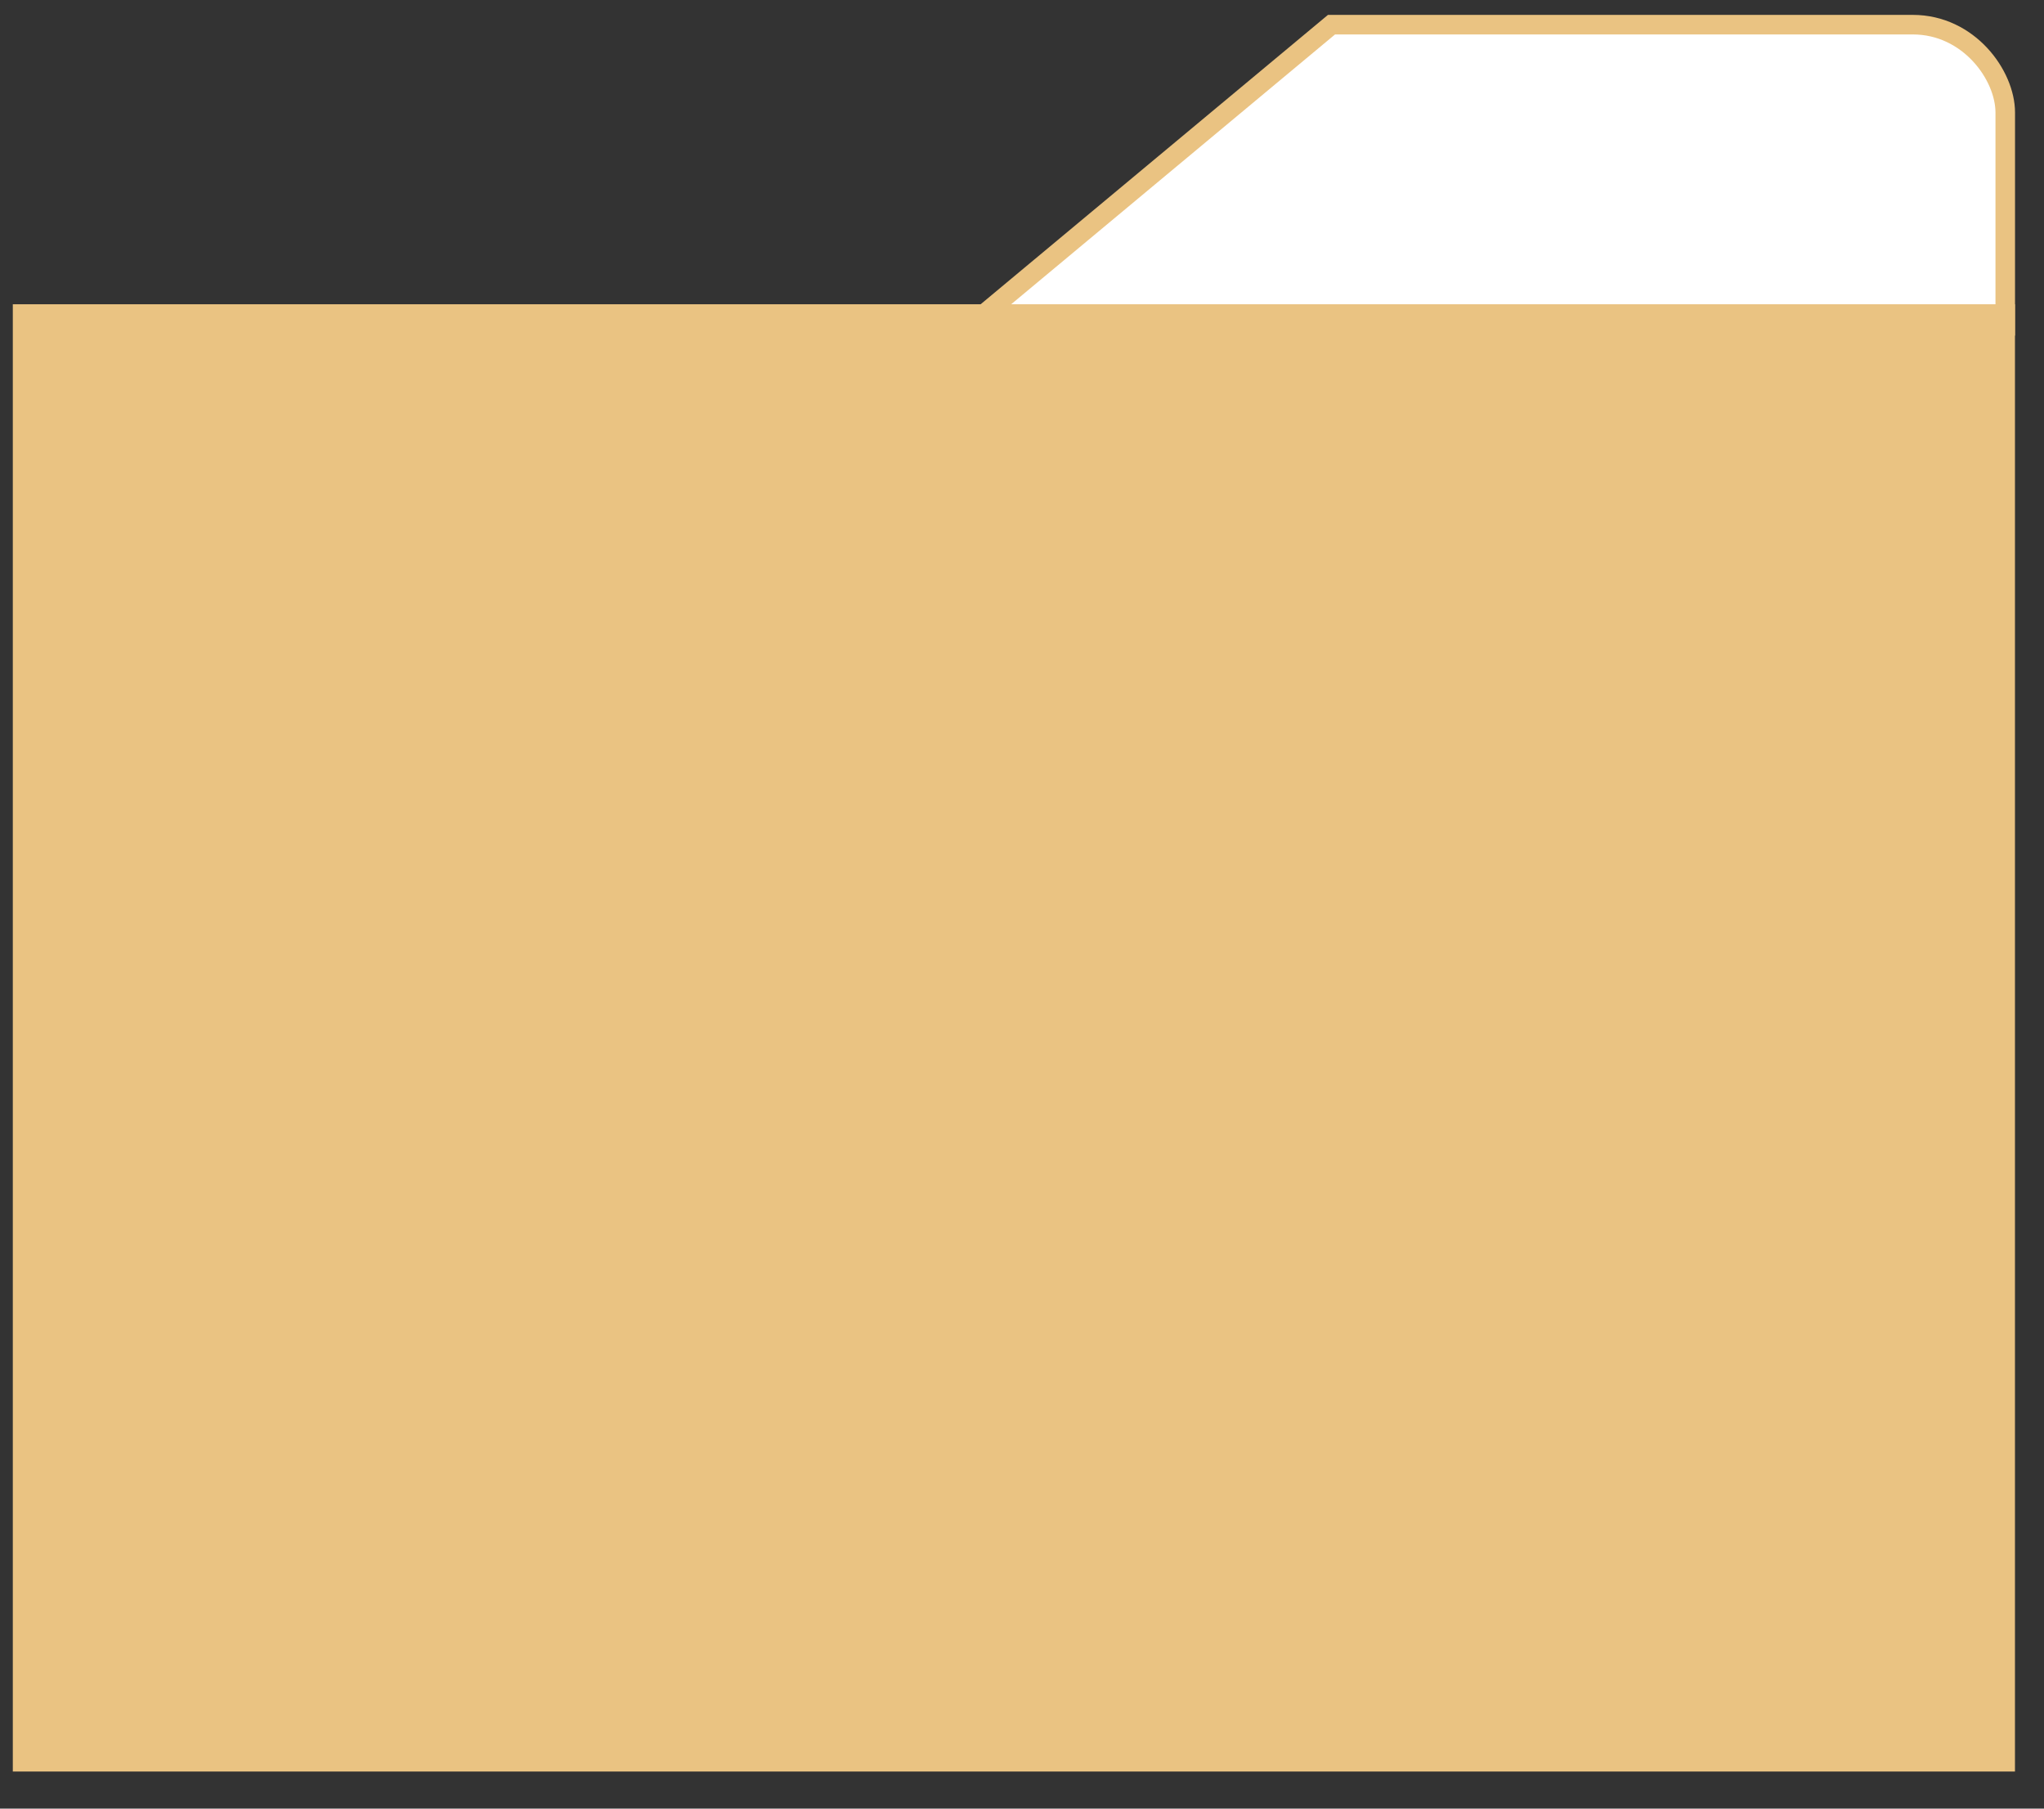 <?xml version="1.0" encoding="UTF-8" standalone="no"?>
<!-- Created with Inkscape (http://www.inkscape.org/) -->

<svg
   width="52mm"
   height="46mm"
   viewBox="0 0 52 46"
   version="1.1"
   id="svg5"
   inkscape:version="1.1 (c68e22c387, 2021-05-23)"
   sodipodi:docname="folder_win-10_build-9841.svg"
   xmlns:inkscape="http://www.inkscape.org/namespaces/inkscape"
   xmlns:sodipodi="http://sodipodi.sourceforge.net/DTD/sodipodi-0.dtd"
   xmlns="http://www.w3.org/2000/svg"
   xmlns:svg="http://www.w3.org/2000/svg">
  <rect x="0" y="0" width="52" height="46" fill="#333333" stroke="none"/>
  <sodipodi:namedview
     id="namedview7"
     pagecolor="#ffffff"
     bordercolor="#666666"
     borderopacity="1.0"
     inkscape:pageshadow="2"
     inkscape:pageopacity="0.0"
     inkscape:pagecheckerboard="0"
     inkscape:document-units="mm"
     showgrid="false"
     inkscape:zoom="1"
     inkscape:cx="266.5"
     inkscape:cy="239.5"
     inkscape:window-width="1920"
     inkscape:window-height="1017"
     inkscape:window-x="1912"
     inkscape:window-y="-8"
     inkscape:window-maximized="1"
     inkscape:current-layer="layer1" />
  <defs
     id="defs2" />
  <g
     inkscape:label="Capa 1"
     inkscape:groupmode="layer"
     id="layer1">
    <g
       id="g4785"
       transform="matrix(1.658,0,0,1.658,-0.324,-0.578)">
      <path
         style="fill:#ffffff;fill-opacity:1;stroke:#eac382;stroke-width:0.3;stroke-linecap:butt;stroke-linejoin:miter;stroke-miterlimit:4;stroke-dasharray:none;stroke-opacity:1"
         d="m 30.964,5.347 v -3.272 c 0,-0.573 -0.559,-1.348 -1.418,-1.348 H 20.626 L 15.079,5.347 Z"
         id="path915"
         sodipodi:nodetypes="cssccc" />
      <rect
         style="fill:#eac382;fill-opacity:1;fill-rule:evenodd;stroke:none;stroke-width:0.607;stroke-linecap:round;stroke-linejoin:miter"
         id="rect858"
         width="30.721"
         height="22.508"
         x="0.392"
         y="5.016"
         ry="0" />
    </g>
  </g>
</svg>
